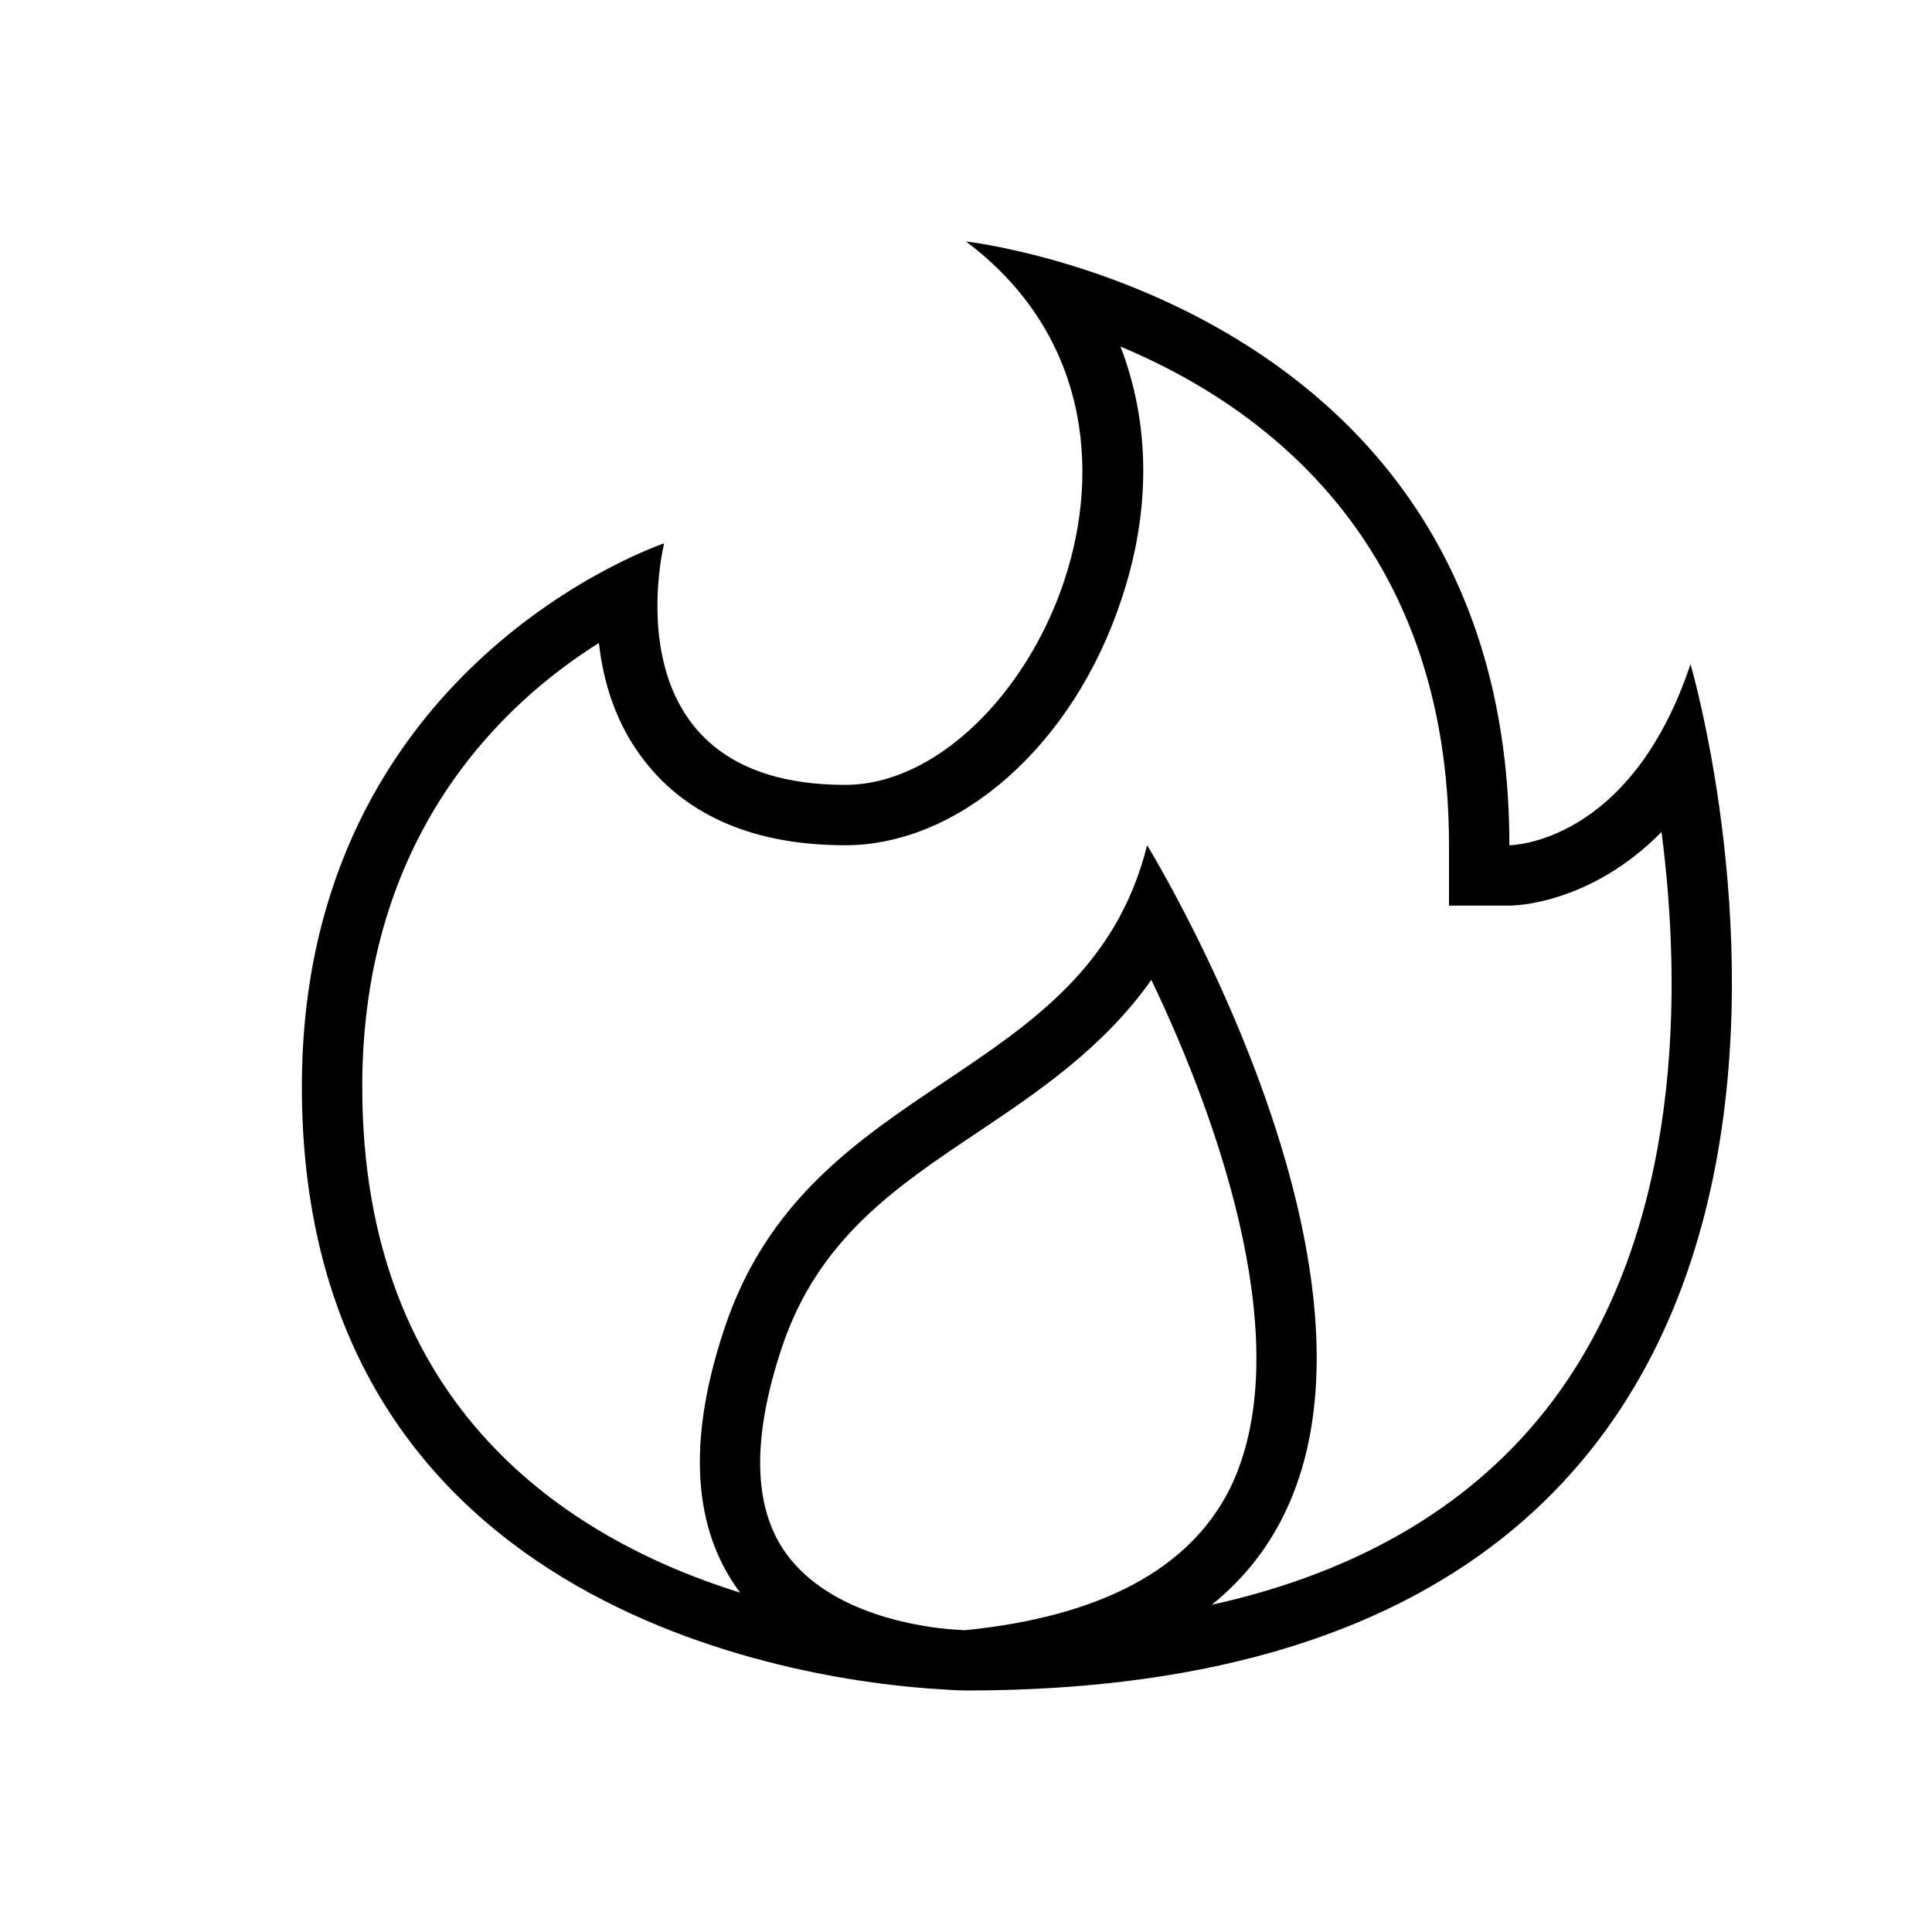 <?xml version="1.0" encoding="utf-8"?>
<!-- Generator: Adobe Illustrator 16.0.0, SVG Export Plug-In . SVG Version: 6.00 Build 0)  -->
<!DOCTYPE svg PUBLIC "-//W3C//DTD SVG 1.1//EN" "http://www.w3.org/Graphics/SVG/1.1/DTD/svg11.dtd">
<svg version="1.1" id="Outlined_2_" xmlns="http://www.w3.org/2000/svg" xmlns:xlink="http://www.w3.org/1999/xlink" x="0px"
	 y="0px" width="32px" height="32px" viewBox="0 0 32 32" style="enable-background:new 0 0 32 32;" xml:space="preserve">
<path d="M28,11c-1,3-3,3-3,3c0-9-9-10-9-10c4,3,1,9-2,9c-4,0-3-4-3-4s-6,2-6,9c0,8.84,8.6,9.87,10.59,9.98C15.85,28,16,28,16,28
	C33,28,28,11,28,11z M16,27h-0.04l-0.17-0.01c-0.54-0.04-2.04-0.25-2.77-1.26c-0.55-0.761-0.57-1.91-0.07-3.41
	c0.6-1.801,1.89-2.66,3.25-3.57c1-0.67,2.08-1.4,2.87-2.52c1.16,2.42,2.439,6.149,1.29,8.449C19.69,25.99,18.24,26.77,16,27z
	 M25.72,23.2c-1.27,1.689-3.16,2.83-5.649,3.38C24.53,22.99,19,14,19,14c-1,4-5.59,3.76-7,8c-0.71,2.12-0.41,3.49,0.26,4.38
	C9.41,25.49,6,23.31,6,18c0-4.18,2.34-6.36,3.92-7.35c0.07,0.64,0.28,1.35,0.76,1.96C11.4,13.53,12.52,14,14,14
	c1.9,0,3.78-1.67,4.57-4.06c0.5-1.48,0.479-2.93-0.011-4.2C20.93,6.73,24,8.99,24,14v1h1c0.08,0,1.34-0.02,2.52-1.22
	C27.85,16.32,27.89,20.3,25.72,23.2z"/>
</svg>
